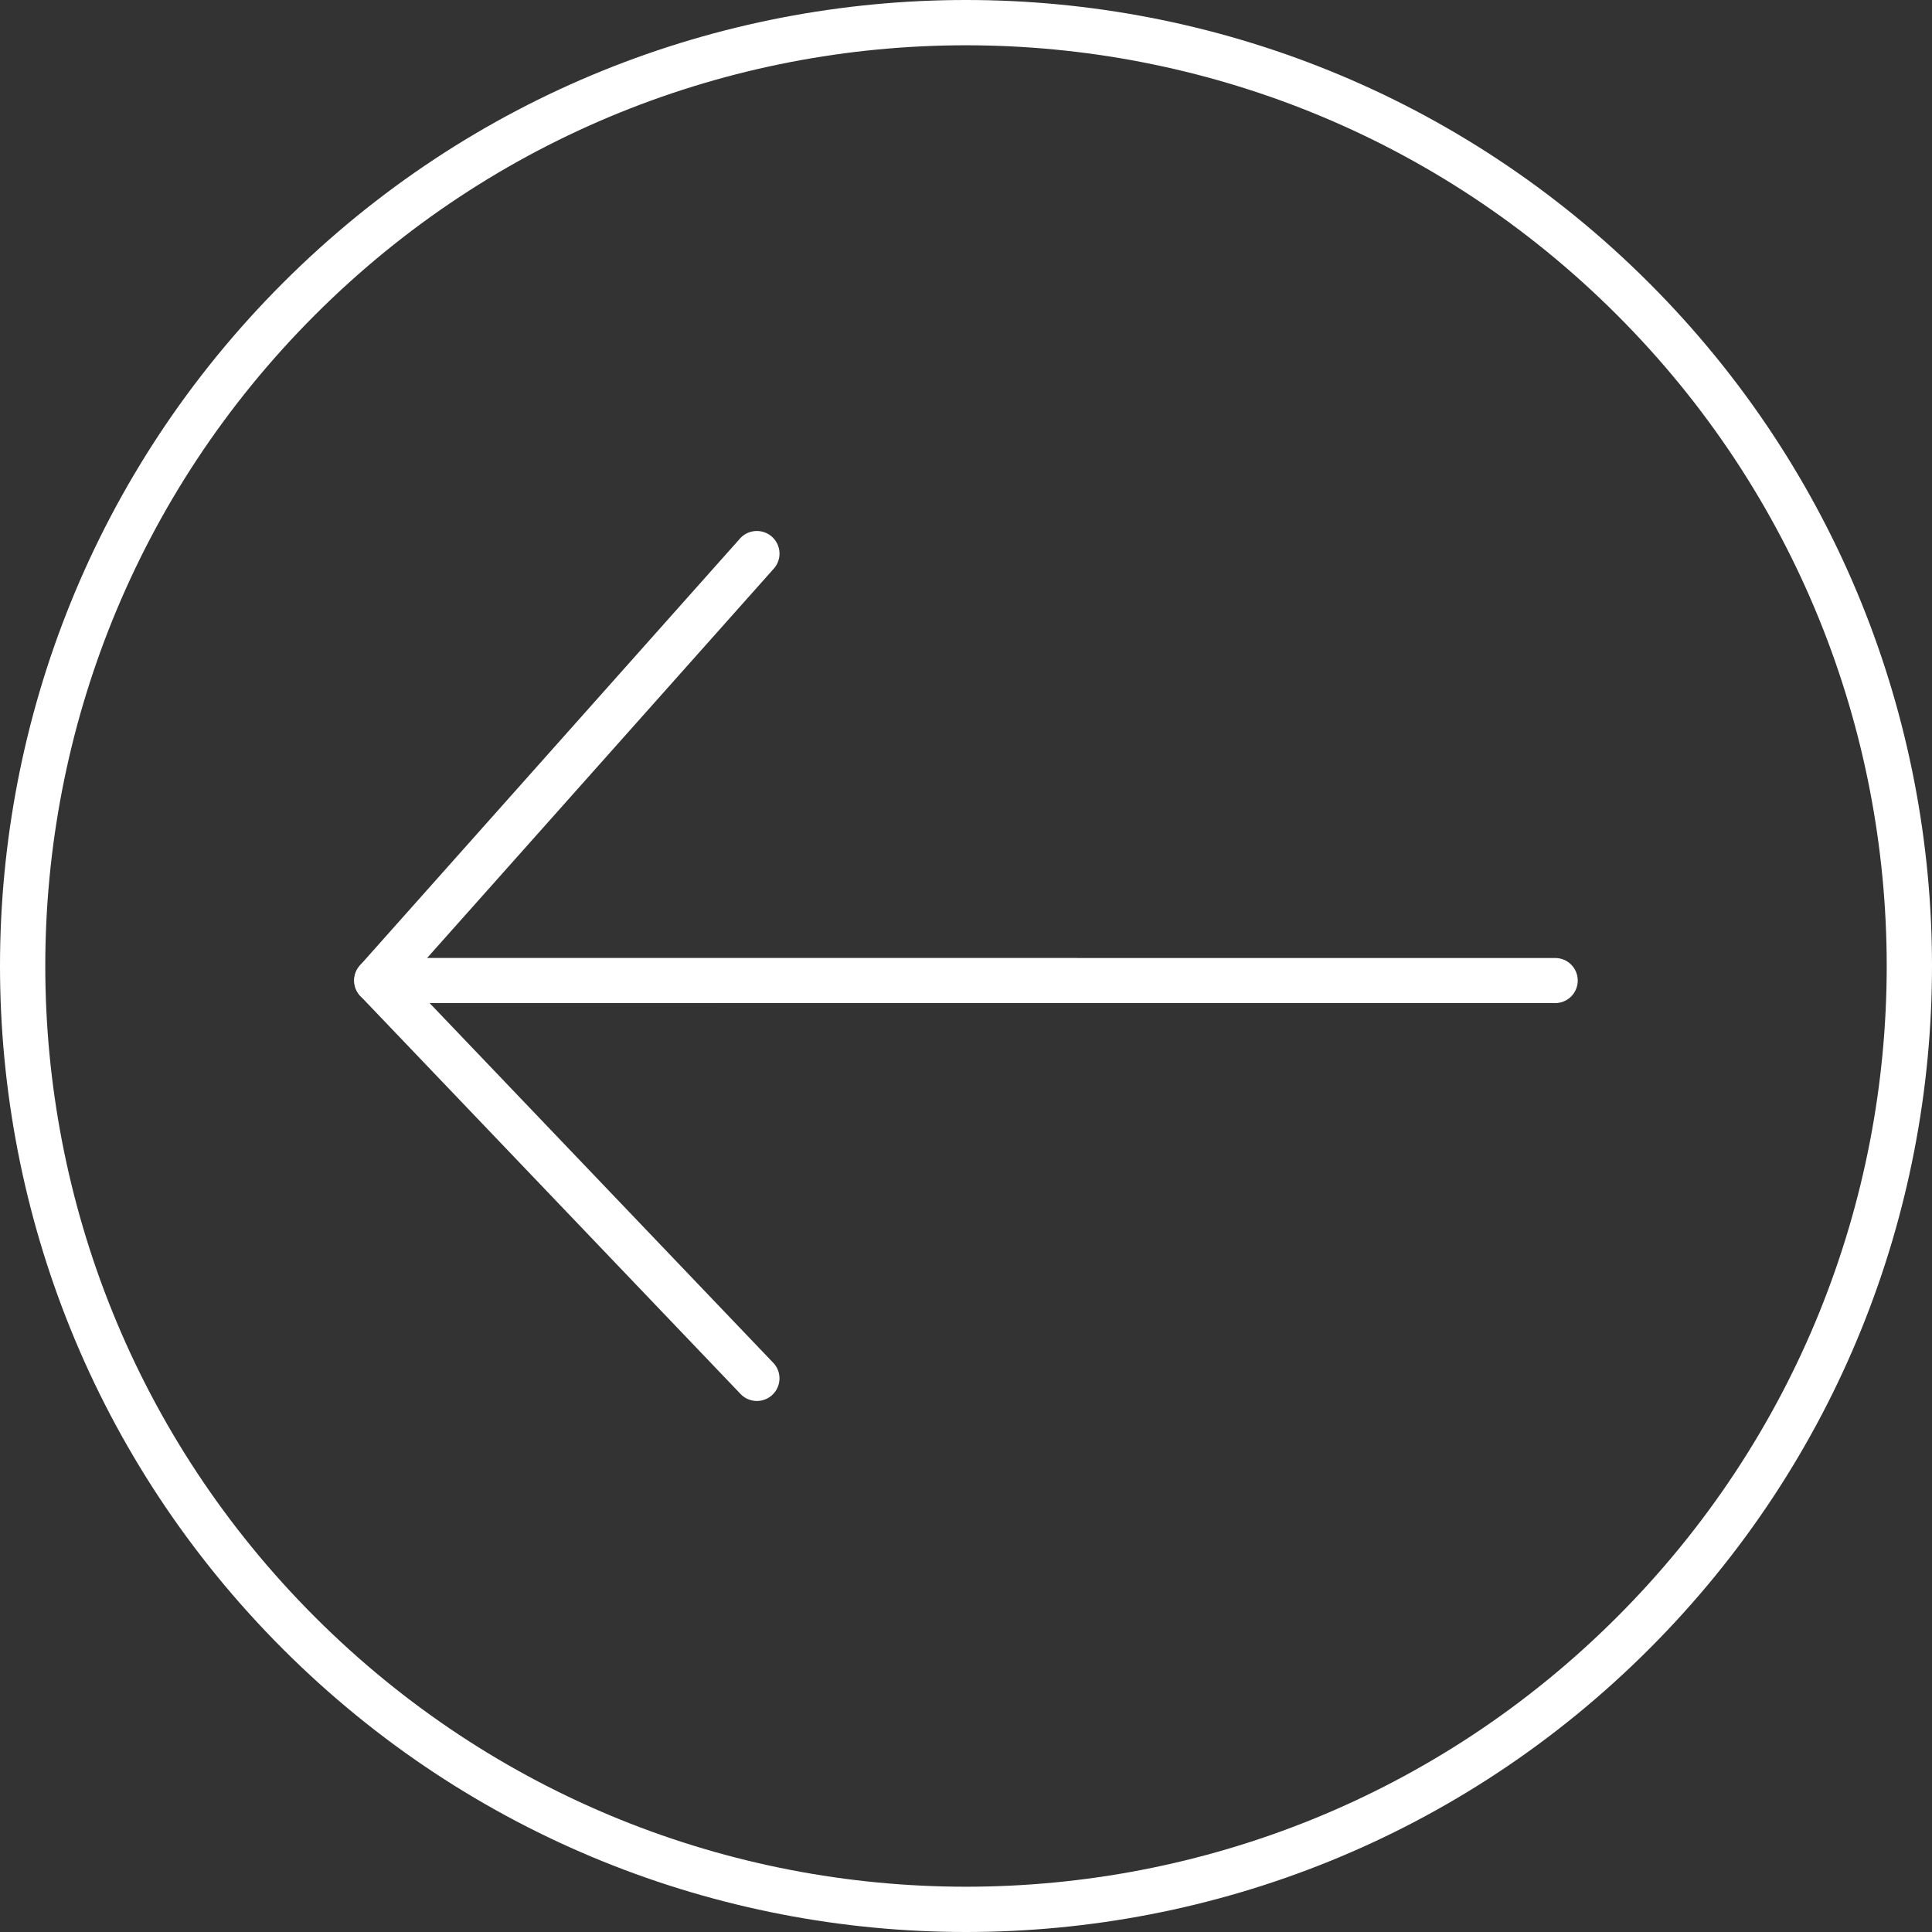 <?xml version="1.0" encoding="UTF-8"?> <svg xmlns="http://www.w3.org/2000/svg" xmlns:xlink="http://www.w3.org/1999/xlink" xmlns:svgjs="http://svgjs.com/svgjs" width="512" height="512" x="0" y="0" viewBox="0 0 512 512" style="enable-background:new 0 0 512 512" xml:space="preserve"><rect x="0" y="0" width="512" height="512" fill="#333333" stroke="none"/> <g> <g fill-rule="nonzero"> <path d="M74.98 74.98C124.97 24.99 190.49 0 256 0s131.03 24.99 181.02 74.98S512 190.49 512 256s-24.99 131.03-74.98 181.02S321.51 512 256 512s-131.03-24.99-181.02-74.98S0 321.51 0 256 24.99 124.97 74.98 74.98zM256 12c-62.45 0-124.89 23.82-172.53 71.47C35.82 131.11 12 193.55 12 256s23.82 124.89 71.47 172.53C131.11 476.18 193.55 500 256 500s124.89-23.82 172.53-71.47C476.18 380.89 500 318.45 500 256s-23.82-124.89-71.47-172.53C380.89 35.82 318.45 12 256 12z" fill="#ffffff" data-original="#000000"></path> <path d="M412.15 265.83c3.3 0 5.97-2.68 5.97-5.98s-2.67-5.97-5.97-5.97l-312.3-.01c-3.3 0-5.97 2.67-5.97 5.97s2.67 5.98 5.97 5.98z" fill="#ffffff" data-original="#000000"></path> <path d="M196.25 369.41a5.977 5.977 0 0 0 8.46.21c2.39-2.28 2.49-6.07.21-8.46L108 259.7l97.06-109a5.994 5.994 0 0 0-.49-8.46c-2.48-2.2-6.27-1.98-8.47.49L95.57 255.64a5.994 5.994 0 0 0-1.72 4.2c0 1.77.77 3.36 1.98 4.46z" fill="#ffffff" data-original="#000000"></path> </g> </g> </svg> 